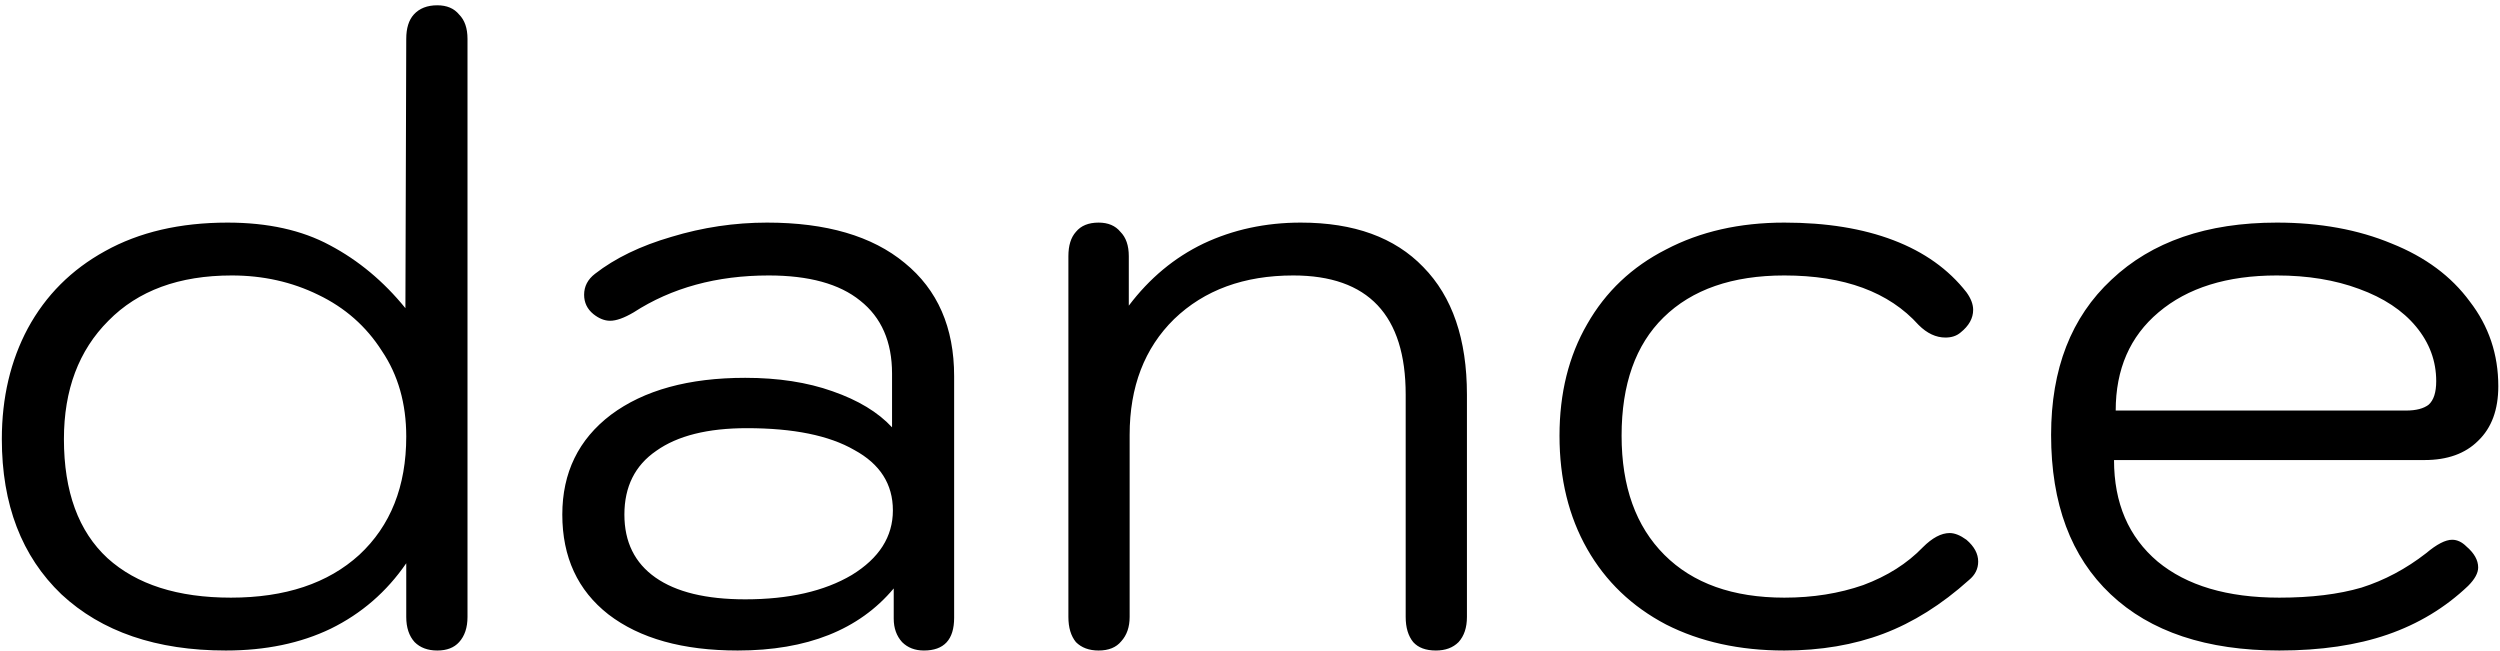 <?xml version="1.0" encoding="UTF-8"?> <svg xmlns="http://www.w3.org/2000/svg" width="292" height="76" viewBox="0 0 292 76" fill="none"> <path d="M26.38 75.98C18.279 75.98 11.876 73.791 7.172 69.414C2.533 64.971 0.214 58.928 0.214 51.284C0.214 46.449 1.227 42.137 3.252 38.348C5.343 34.493 8.348 31.488 12.268 29.332C16.253 27.111 21.023 26 26.576 26C31.28 26 35.265 26.882 38.532 28.646C41.864 30.41 44.804 32.86 47.352 35.996L47.45 4.538C47.45 3.297 47.744 2.349 48.332 1.696C48.985 0.977 49.9 0.618 51.076 0.618C52.187 0.618 53.036 0.977 53.624 1.696C54.277 2.349 54.604 3.297 54.604 4.538V72.06C54.604 73.301 54.277 74.281 53.624 75C53.036 75.653 52.187 75.98 51.076 75.98C49.965 75.98 49.083 75.653 48.43 75C47.777 74.281 47.45 73.301 47.45 72.06V65.788C45.163 69.12 42.223 71.668 38.63 73.432C35.102 75.131 31.019 75.98 26.38 75.98ZM26.968 69.806C33.305 69.806 38.303 68.14 41.962 64.808C45.621 61.411 47.45 56.805 47.45 50.99C47.45 47.135 46.503 43.803 44.608 40.994C42.779 38.119 40.296 35.931 37.16 34.428C34.089 32.925 30.725 32.174 27.066 32.174C20.925 32.174 16.123 33.938 12.66 37.466C9.197 40.929 7.466 45.535 7.466 51.284C7.466 57.425 9.165 62.064 12.562 65.2C15.959 68.271 20.761 69.806 26.968 69.806ZM86.159 75.98C79.757 75.98 74.726 74.575 71.067 71.766C67.474 68.957 65.677 65.069 65.677 60.104C65.677 55.204 67.572 51.317 71.361 48.442C75.216 45.567 80.443 44.13 87.041 44.13C90.896 44.13 94.293 44.653 97.233 45.698C100.239 46.743 102.558 48.148 104.191 49.912V43.64C104.191 39.916 102.95 37.074 100.467 35.114C98.05 33.154 94.489 32.174 89.785 32.174C83.709 32.174 78.45 33.611 74.007 36.486C72.897 37.139 71.982 37.466 71.263 37.466C70.61 37.466 69.957 37.205 69.303 36.682C68.585 36.094 68.225 35.343 68.225 34.428C68.225 33.448 68.65 32.631 69.499 31.978C71.851 30.149 74.824 28.711 78.417 27.666C82.076 26.555 85.8 26 89.589 26C96.515 26 101.872 27.568 105.661 30.704C109.516 33.84 111.443 38.25 111.443 43.934V72.158C111.443 74.706 110.267 75.98 107.915 75.98C106.87 75.98 106.021 75.653 105.367 75C104.714 74.281 104.387 73.367 104.387 72.256V68.728C100.337 73.563 94.261 75.98 86.159 75.98ZM87.041 70.002C92.137 70.002 96.286 69.055 99.487 67.16C102.689 65.2 104.289 62.685 104.289 59.614C104.289 56.543 102.787 54.191 99.781 52.558C96.841 50.859 92.66 50.01 87.237 50.01C82.664 50.01 79.136 50.892 76.653 52.656C74.171 54.355 72.929 56.837 72.929 60.104C72.929 63.305 74.138 65.755 76.555 67.454C78.973 69.153 82.468 70.002 87.041 70.002ZM128.316 75.98C127.205 75.98 126.323 75.653 125.67 75C125.082 74.281 124.788 73.301 124.788 72.06V29.92C124.788 28.679 125.082 27.731 125.67 27.078C126.258 26.359 127.14 26 128.316 26C129.427 26 130.276 26.359 130.864 27.078C131.517 27.731 131.844 28.679 131.844 29.92V35.702C134.261 32.501 137.169 30.083 140.566 28.45C144.029 26.817 147.818 26 151.934 26C158.141 26 162.91 27.731 166.242 31.194C169.639 34.657 171.338 39.622 171.338 46.09V72.06C171.338 73.301 171.011 74.281 170.358 75C169.705 75.653 168.823 75.98 167.712 75.98C166.536 75.98 165.654 75.653 165.066 75C164.478 74.281 164.184 73.301 164.184 72.06V46.09C164.184 36.813 159.807 32.174 151.052 32.174C145.303 32.174 140.664 33.873 137.136 37.27C133.673 40.667 131.942 45.175 131.942 50.794V72.06C131.942 73.236 131.615 74.183 130.962 74.902C130.374 75.621 129.492 75.98 128.316 75.98ZM208.414 75.98C203.188 75.98 198.582 74.967 194.596 72.942C190.611 70.851 187.54 67.911 185.384 64.122C183.228 60.333 182.15 55.923 182.15 50.892C182.15 45.927 183.228 41.582 185.384 37.858C187.54 34.069 190.611 31.161 194.596 29.136C198.582 27.045 203.188 26 208.414 26C213.314 26 217.561 26.686 221.154 28.058C224.748 29.43 227.59 31.455 229.68 34.134C230.203 34.853 230.464 35.539 230.464 36.192C230.464 37.172 229.974 38.054 228.994 38.838C228.537 39.23 227.949 39.426 227.23 39.426C226.12 39.426 225.074 38.936 224.094 37.956C220.632 34.101 215.405 32.174 208.414 32.174C202.338 32.174 197.634 33.807 194.302 37.074C191.036 40.275 189.402 44.881 189.402 50.892C189.402 56.837 191.068 61.476 194.4 64.808C197.732 68.14 202.404 69.806 208.414 69.806C211.746 69.806 214.817 69.316 217.626 68.336C220.436 67.291 222.755 65.821 224.584 63.926C225.695 62.815 226.74 62.26 227.72 62.26C228.308 62.26 228.962 62.521 229.68 63.044C230.595 63.828 231.052 64.677 231.052 65.592C231.052 66.441 230.693 67.16 229.974 67.748C226.773 70.623 223.441 72.713 219.978 74.02C216.516 75.327 212.661 75.98 208.414 75.98ZM266.224 75.98C257.73 75.98 251.164 73.791 246.526 69.414C241.887 65.037 239.568 58.83 239.568 50.794C239.568 43.085 241.92 37.041 246.624 32.664C251.328 28.221 257.763 26 265.93 26C270.96 26 275.436 26.817 279.356 28.45C283.276 30.018 286.314 32.272 288.47 35.212C290.691 38.087 291.802 41.386 291.802 45.11C291.802 47.854 291.018 49.977 289.45 51.48C287.947 52.983 285.856 53.734 283.178 53.734H246.918C246.918 58.765 248.616 62.717 252.014 65.592C255.411 68.401 260.148 69.806 266.224 69.806C269.948 69.806 273.149 69.414 275.828 68.63C278.506 67.781 281.022 66.441 283.374 64.612C284.615 63.567 285.628 63.044 286.412 63.044C287 63.044 287.555 63.305 288.078 63.828C288.992 64.612 289.45 65.429 289.45 66.278C289.45 66.931 289.058 67.65 288.274 68.434C285.595 70.982 282.459 72.877 278.866 74.118C275.272 75.359 271.058 75.98 266.224 75.98ZM281.022 47.952C282.198 47.952 283.08 47.723 283.668 47.266C284.256 46.743 284.55 45.829 284.55 44.522C284.55 42.17 283.766 40.047 282.198 38.152C280.63 36.257 278.408 34.787 275.534 33.742C272.724 32.697 269.523 32.174 265.93 32.174C260.115 32.174 255.509 33.611 252.112 36.486C248.78 39.295 247.114 43.117 247.114 47.952H281.022Z" fill="black"></path> </svg> 